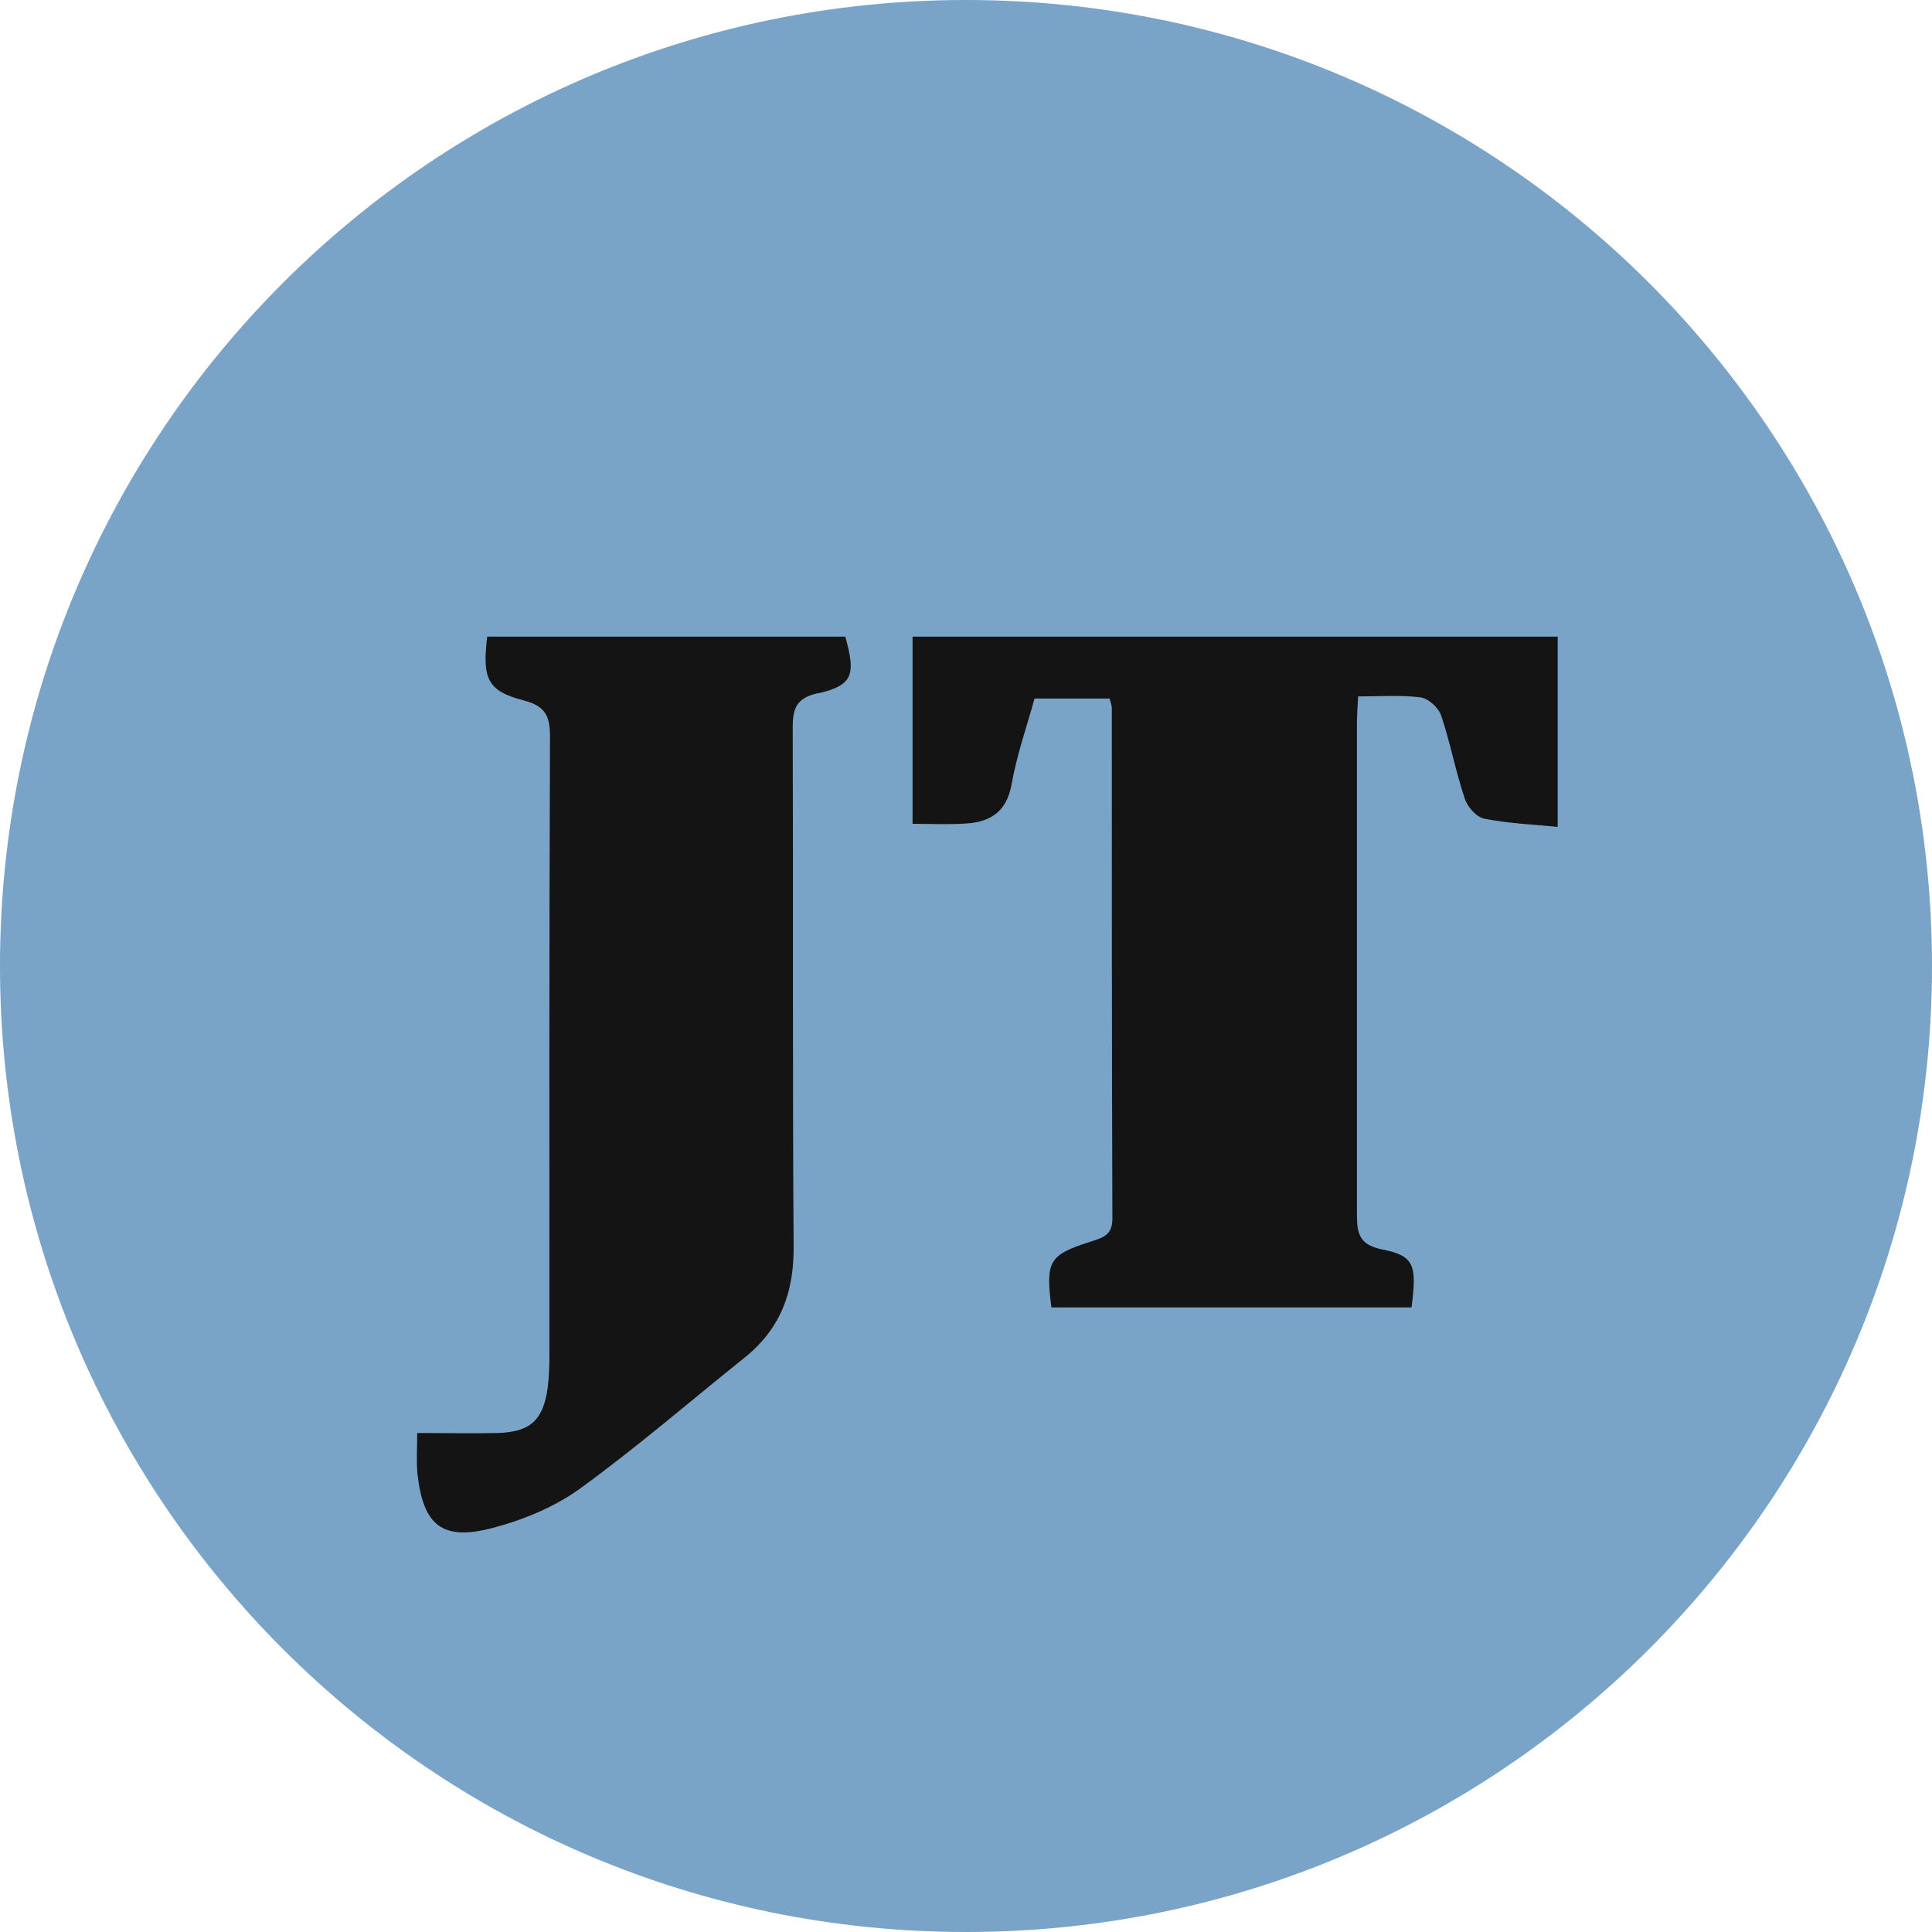 <svg width="32" height="32" viewBox="0 0 32 32" fill="none" xmlns="http://www.w3.org/2000/svg">
<g clip-path="url(#clip0_7_110)">
<path d="M16 32C24.837 32 32 24.837 32 16C32 7.163 24.837 0 16 0C7.163 0 0 7.163 0 16C0 24.837 7.163 32 16 32Z" fill="#7AA3C8"/>
<path d="M13.55 11.48C13.195 11.56 13.13 11.725 13.13 12.05C13.14 14.92 13.125 17.785 13.145 20.655C13.15 21.41 12.925 22.01 12.335 22.485C11.43 23.21 10.55 23.97 9.615 24.65C9.19 24.96 8.665 25.175 8.15 25.31C7.325 25.525 7.01 25.265 6.915 24.415C6.895 24.215 6.91 24.015 6.91 23.735C7.375 23.735 7.81 23.745 8.24 23.735C8.78 23.72 8.995 23.525 9.07 22.995C9.095 22.81 9.1 22.625 9.1 22.44C9.1 19.03 9.095 15.62 9.11 12.21C9.11 11.865 9.04 11.695 8.67 11.6C8.075 11.445 7.985 11.245 8.07 10.545H14C14.18 11.18 14.125 11.35 13.55 11.485V11.48Z" fill="#141414"/>
<path d="M25.79 13.695C25.395 13.655 24.985 13.64 24.585 13.56C24.455 13.535 24.305 13.365 24.26 13.225C24.11 12.775 24.02 12.3 23.87 11.85C23.825 11.72 23.655 11.565 23.525 11.55C23.195 11.51 22.855 11.535 22.495 11.535C22.485 11.715 22.475 11.855 22.475 11.99C22.475 14.7 22.475 17.415 22.475 20.125C22.475 20.445 22.525 20.62 22.895 20.695C23.425 20.8 23.47 20.95 23.38 21.655H17.415C17.315 20.885 17.375 20.785 18.065 20.565C18.26 20.5 18.425 20.465 18.425 20.185C18.415 17.365 18.415 14.545 18.415 11.725C18.415 11.68 18.395 11.64 18.38 11.57H17.135C17.005 12.04 16.84 12.51 16.755 12.99C16.675 13.44 16.41 13.615 16 13.64C15.71 13.66 15.415 13.645 15.115 13.645V10.545H25.8C25.8 11.555 25.8 12.575 25.8 13.695H25.79Z" fill="#141414"/>
</g>
<defs>
<clipPath id="clip0_7_110">
<rect width="32" height="32" fill="white"/>
</clipPath>
</defs>
</svg>

